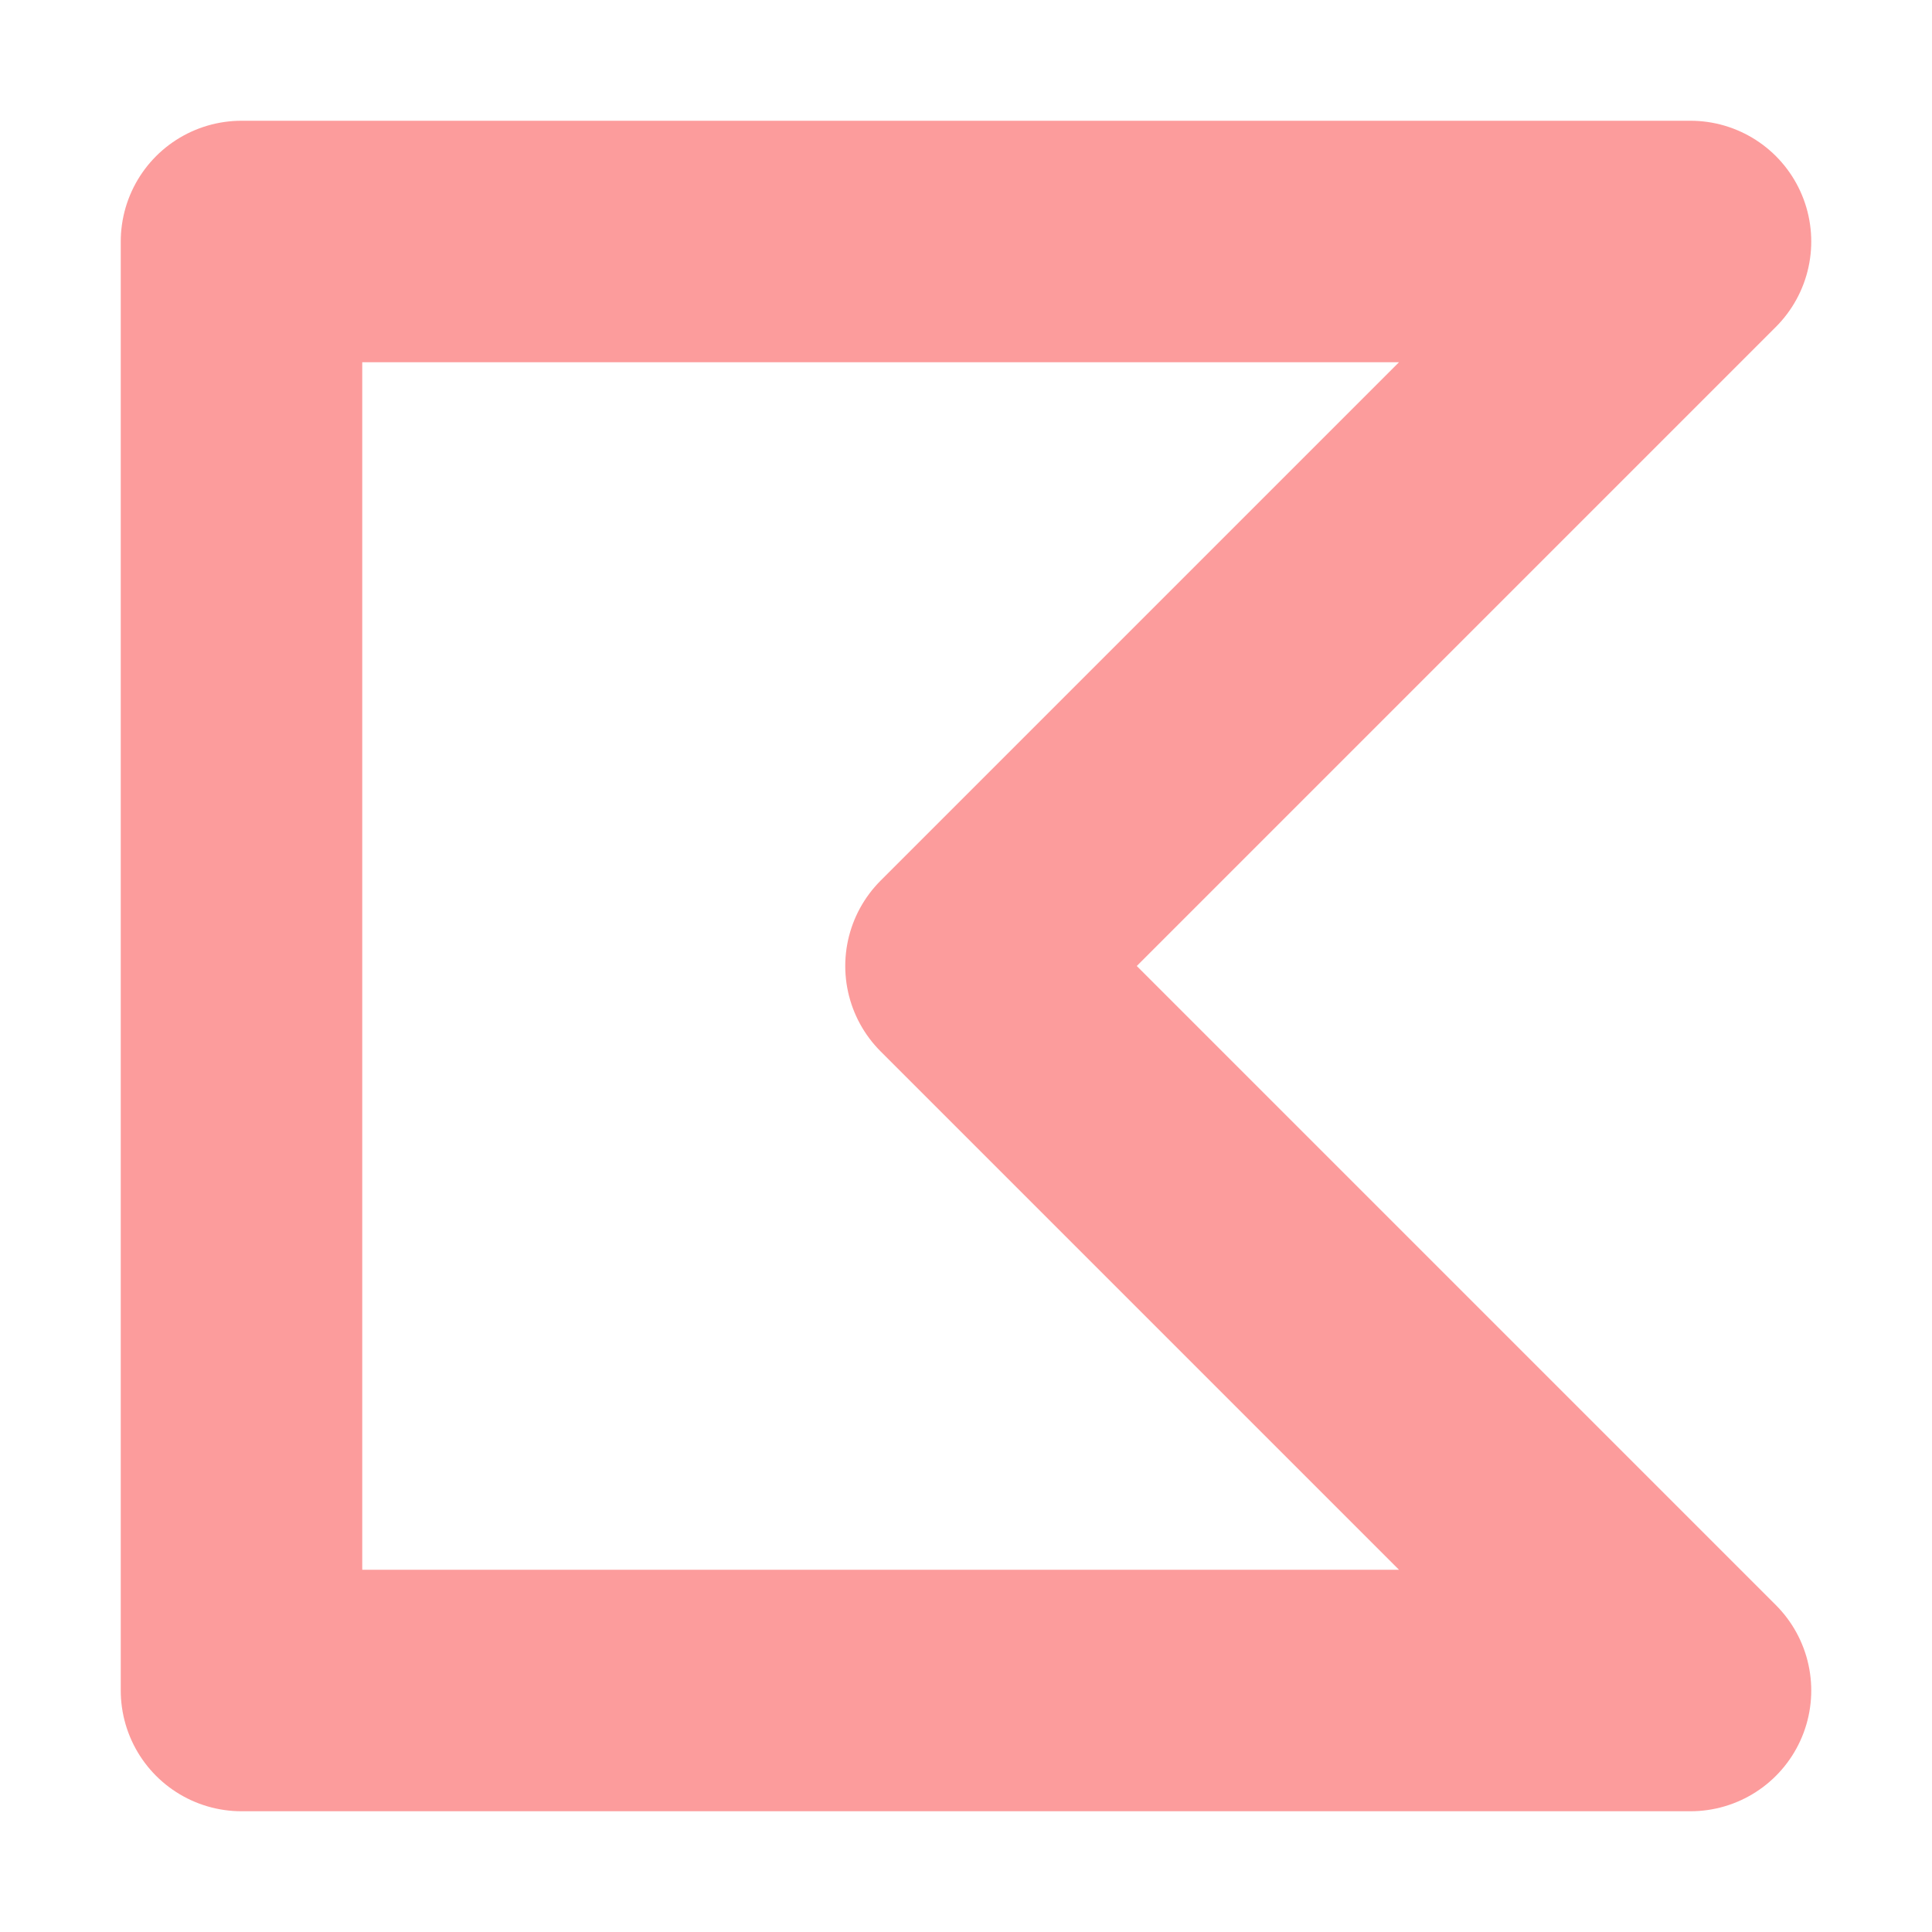 <svg width="16" height="16" version="1.1" viewBox="0 0 16 16" xmlns="http://www.w3.org/2000/svg">
<g transform="translate(0 -1036.4)">
<path d="m14 1050.4h-12v-12h12l-6 6z" fill="none" stroke="#fc9c9c" stroke-linejoin="round" stroke-opacity=".996" stroke-width="2"/>
</g>
</svg>
